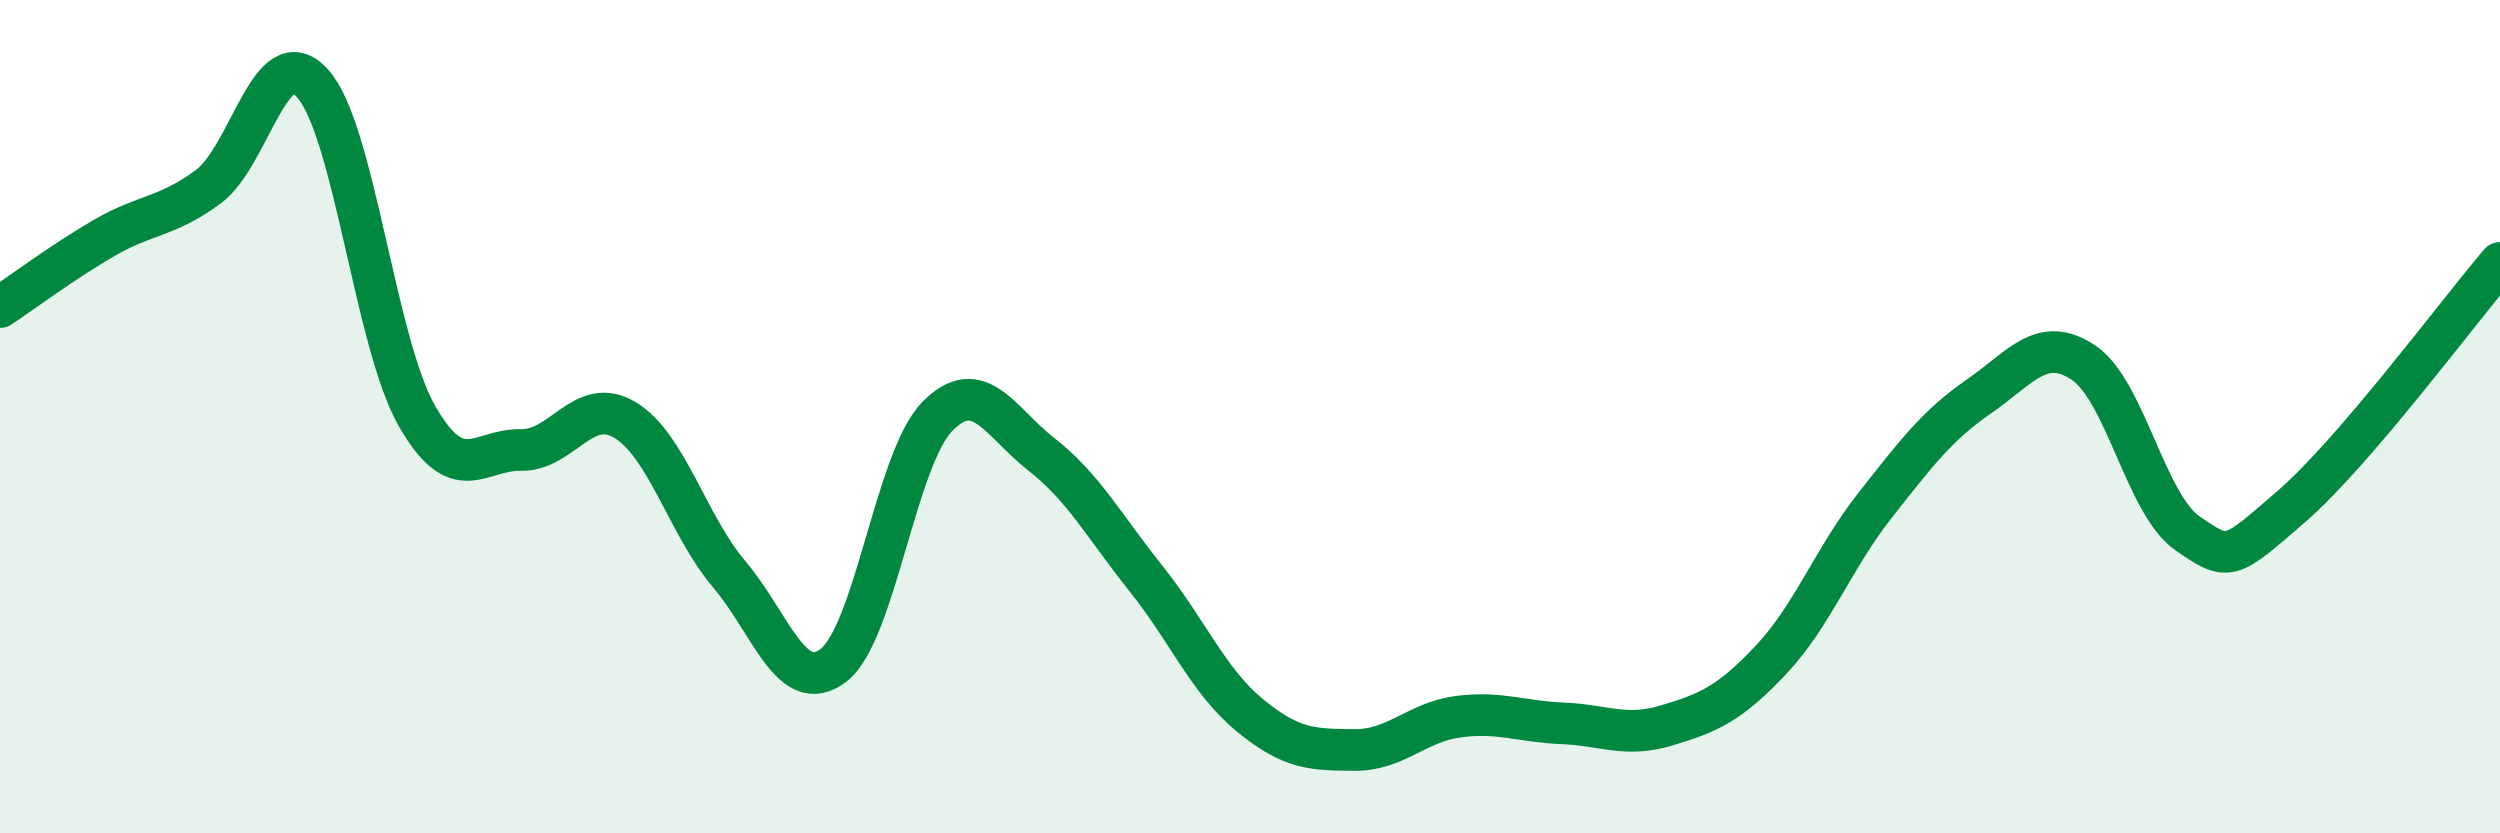 
    <svg width="60" height="20" viewBox="0 0 60 20" xmlns="http://www.w3.org/2000/svg">
      <path
        d="M 0,7.37 C 0.5,7.04 1.5,6.29 2.5,5.71 C 3.5,5.13 4,5.22 5,4.48 C 6,3.74 6.5,0.9 7.5,2 C 8.5,3.1 9,8.21 10,9.97 C 11,11.73 11.5,10.78 12.5,10.8 C 13.5,10.82 14,9.48 15,10.08 C 16,10.68 16.5,12.6 17.5,13.78 C 18.5,14.96 19,16.73 20,15.97 C 21,15.21 21.5,11 22.5,9.99 C 23.5,8.98 24,10.13 25,10.91 C 26,11.69 26.5,12.63 27.5,13.88 C 28.5,15.13 29,16.35 30,17.17 C 31,17.99 31.5,17.99 32.5,18 C 33.5,18.01 34,17.33 35,17.2 C 36,17.07 36.5,17.32 37.5,17.36 C 38.5,17.4 39,17.71 40,17.41 C 41,17.11 41.5,16.9 42.5,15.84 C 43.5,14.78 44,13.4 45,12.13 C 46,10.86 46.5,10.2 47.5,9.51 C 48.5,8.82 49,8.04 50,8.7 C 51,9.36 51.5,12.11 52.5,12.8 C 53.5,13.49 53.5,13.45 55,12.15 C 56.5,10.85 59,7.48 60,6.31L60 20L0 20Z"
        fill="#008740"
        opacity="0.1"
        stroke-linecap="round"
        stroke-linejoin="round"
      />
      <path
        d="M 0,7.37 C 0.5,7.04 1.5,6.29 2.5,5.71 C 3.5,5.13 4,5.22 5,4.48 C 6,3.74 6.5,0.9 7.5,2 C 8.5,3.1 9,8.21 10,9.97 C 11,11.73 11.5,10.78 12.5,10.8 C 13.5,10.82 14,9.48 15,10.08 C 16,10.68 16.5,12.6 17.5,13.78 C 18.5,14.96 19,16.73 20,15.97 C 21,15.21 21.5,11 22.5,9.99 C 23.5,8.98 24,10.13 25,10.91 C 26,11.69 26.5,12.63 27.5,13.88 C 28.5,15.13 29,16.35 30,17.17 C 31,17.99 31.5,17.99 32.5,18 C 33.5,18.01 34,17.33 35,17.2 C 36,17.07 36.5,17.32 37.5,17.36 C 38.5,17.4 39,17.71 40,17.41 C 41,17.11 41.5,16.9 42.5,15.84 C 43.5,14.78 44,13.4 45,12.13 C 46,10.86 46.5,10.2 47.5,9.51 C 48.5,8.82 49,8.04 50,8.7 C 51,9.36 51.5,12.11 52.5,12.8 C 53.5,13.49 53.5,13.45 55,12.15 C 56.5,10.85 59,7.48 60,6.31"
        stroke="#008740"
        stroke-width="1"
        fill="none"
        stroke-linecap="round"
        stroke-linejoin="round"
      />
    </svg>
  